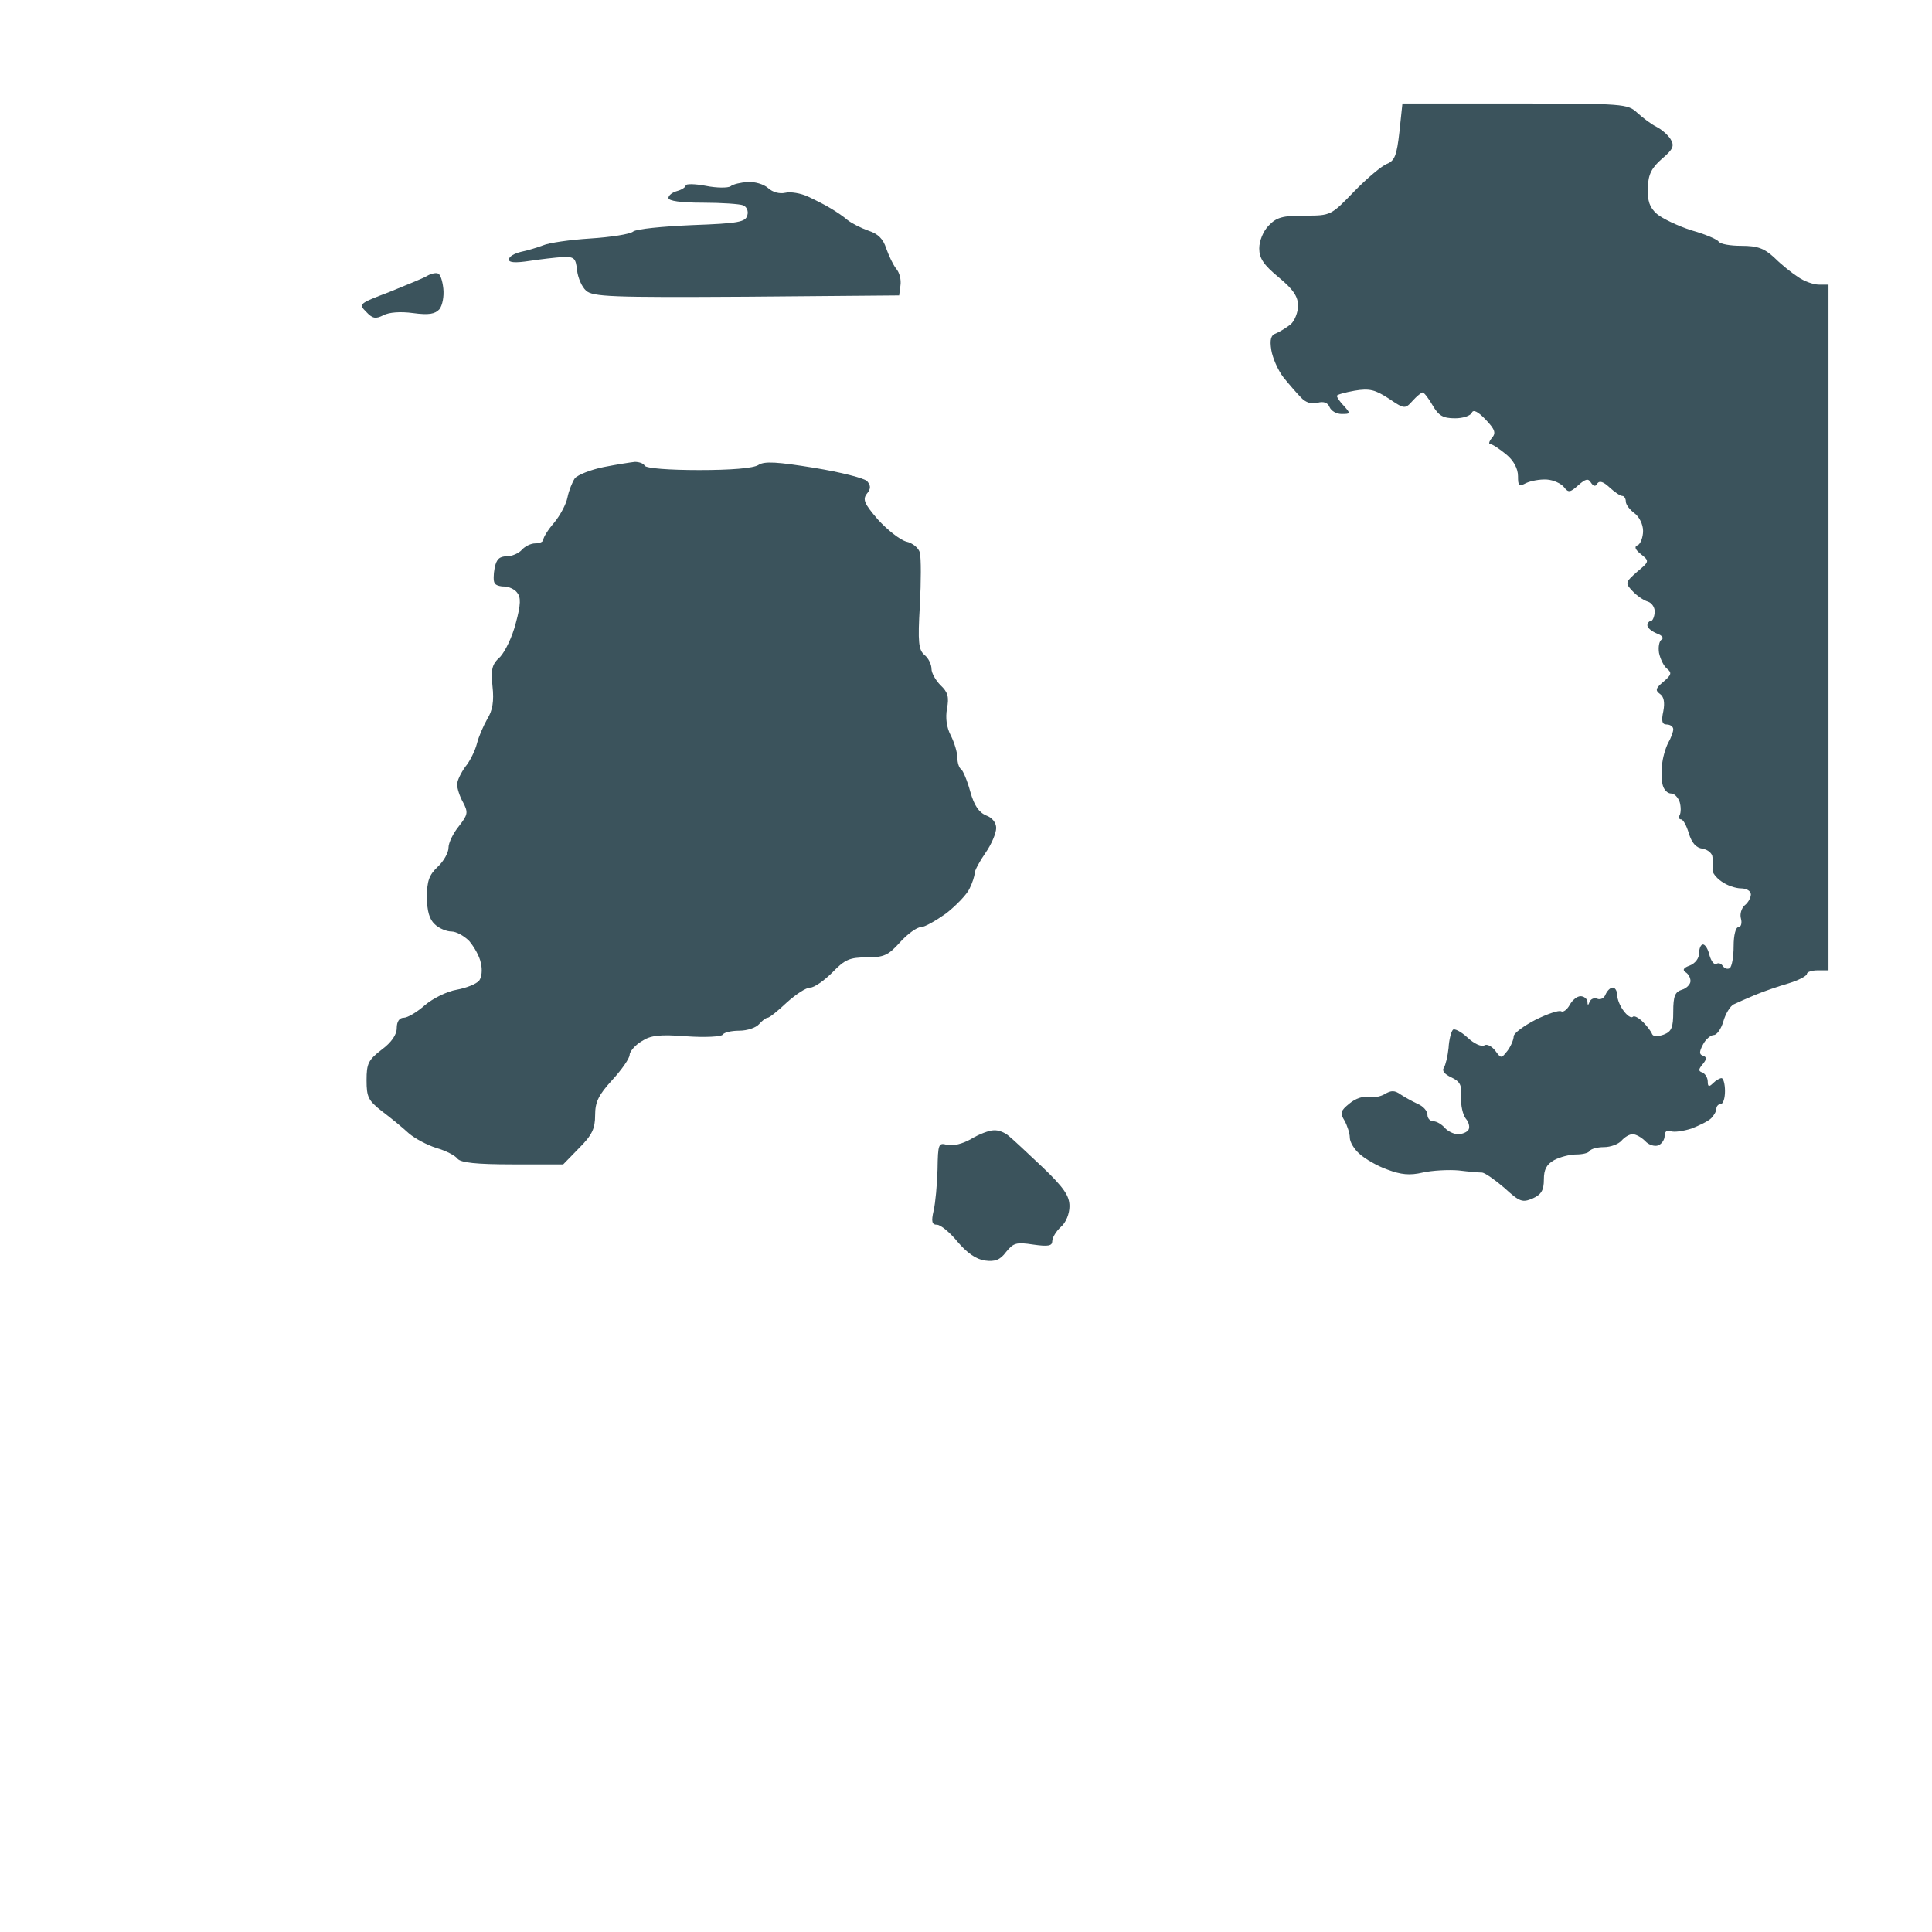 <?xml version="1.0" standalone="no"?>
<!DOCTYPE svg PUBLIC "-//W3C//DTD SVG 20010904//EN"
 "http://www.w3.org/TR/2001/REC-SVG-20010904/DTD/svg10.dtd">
<svg version="1.0" xmlns="http://www.w3.org/2000/svg"
 width="100%" height="100%" viewBox="0 0 448 448"
 preserveAspectRatio="xMidYMid meet">
<rect width="448" height="448" fill="#ffffff" stroke="none"/><g transform="translate(0,448) scale(0.1,-0.1)"
fill="#3b535c" stroke="none">
<path d="M3513 4240 l-261 0 -7 -66 c-6 -54 -11 -67 -29 -74 -11 -4 -46 -33
-76 -64 -54 -56 -54 -56 -115 -56 -51 0 -65 -4 -83 -23 -13 -13 -22 -36 -22
-53 0 -23 10 -38 45 -67 34 -28 45 -45 45 -66 0 -15 -8 -35 -17 -43 -10 -8
-25 -17 -34 -21 -12 -4 -15 -14 -11 -39 3 -18 15 -46 28 -63 13 -16 32 -38 41
-47 10 -11 24 -16 38 -12 15 4 24 0 28 -10 4 -9 16 -16 28 -16 21 0 21 1 6 18
-10 10 -17 21 -17 24 0 3 19 8 41 12 35 6 48 2 79 -18 37 -25 38 -25 56 -5 9
10 20 19 23 19 3 0 14 -14 23 -30 14 -24 24 -30 52 -30 19 0 36 6 39 13 3 8
14 3 32 -16 22 -23 24 -31 15 -42 -7 -8 -9 -15 -4 -15 5 0 21 -11 37 -24 17
-14 27 -33 27 -50 0 -23 2 -25 19 -16 11 5 32 9 48 8 15 -1 33 -9 40 -18 10
-13 14 -12 33 5 17 15 23 16 29 6 6 -9 11 -10 15 -2 5 7 14 4 28 -9 12 -11 25
-20 30 -20 4 0 8 -6 8 -13 0 -7 9 -19 20 -27 11 -8 20 -26 20 -41 0 -15 -6
-30 -12 -33 -9 -3 -7 -10 7 -21 20 -16 20 -17 -9 -41 -27 -24 -28 -26 -11 -44
10 -11 26 -22 36 -25 10 -3 17 -15 16 -25 -1 -11 -5 -20 -9 -20 -4 0 -8 -5 -8
-10 0 -6 10 -14 22 -19 12 -4 17 -11 11 -14 -6 -4 -8 -18 -6 -31 3 -14 11 -31
19 -37 11 -9 10 -14 -9 -30 -18 -15 -19 -20 -8 -28 9 -6 12 -19 8 -40 -5 -23
-3 -31 8 -31 8 0 15 -5 15 -11 0 -6 -5 -20 -12 -32 -6 -12 -13 -35 -14 -52 -2
-16 -1 -38 2 -47 3 -10 11 -18 19 -18 8 0 16 -9 20 -20 3 -11 3 -24 0 -30 -3
-5 -2 -10 3 -10 5 0 13 -15 18 -32 7 -23 17 -34 32 -36 12 -2 23 -11 23 -20 1
-9 1 -22 0 -29 -1 -6 9 -19 21 -27 12 -9 33 -16 45 -16 13 0 23 -6 23 -14 0
-7 -6 -19 -14 -25 -8 -7 -12 -21 -9 -31 3 -11 0 -20 -6 -20 -6 0 -11 -18 -11
-44 0 -25 -4 -47 -9 -51 -5 -3 -12 -1 -16 5 -4 6 -10 8 -15 5 -5 -3 -12 6 -16
20 -3 14 -10 25 -15 25 -5 0 -9 -9 -9 -20 0 -12 -9 -24 -22 -29 -14 -5 -17
-10 -10 -15 7 -4 12 -13 12 -21 0 -7 -9 -17 -20 -20 -16 -5 -20 -15 -20 -51 0
-37 -4 -46 -22 -53 -14 -5 -24 -5 -27 1 -2 6 -12 19 -21 28 -10 10 -21 16 -24
12 -4 -3 -13 3 -21 14 -8 10 -15 27 -15 37 0 9 -5 17 -10 17 -6 0 -13 -7 -17
-16 -3 -8 -11 -13 -19 -10 -7 3 -15 0 -18 -7 -3 -9 -5 -9 -5 1 -1 6 -8 12 -16
12 -8 0 -19 -9 -25 -20 -6 -11 -15 -18 -20 -15 -5 3 -32 -6 -60 -20 -27 -14
-50 -31 -50 -38 0 -7 -6 -22 -14 -33 -15 -19 -15 -19 -29 0 -8 10 -19 16 -25
12 -7 -4 -24 4 -39 18 -15 14 -31 22 -34 18 -4 -4 -9 -23 -10 -42 -2 -19 -7
-40 -11 -46 -5 -7 2 -15 17 -22 21 -10 25 -18 23 -46 -1 -19 4 -41 11 -50 7
-8 10 -20 6 -26 -3 -5 -14 -10 -24 -10 -10 0 -24 7 -31 15 -7 8 -19 15 -26 15
-8 0 -14 7 -14 15 0 9 -10 20 -22 25 -13 6 -31 16 -40 22 -14 10 -22 10 -37 1
-10 -6 -27 -9 -38 -7 -11 3 -30 -3 -44 -15 -21 -17 -22 -22 -11 -40 6 -11 12
-29 12 -39 0 -10 10 -27 23 -38 12 -11 41 -28 64 -36 32 -12 52 -14 82 -7 22
5 60 7 83 5 24 -3 49 -5 55 -5 7 -1 30 -17 52 -36 35 -32 41 -34 65 -24 20 9
26 19 26 44 0 23 6 35 24 45 13 7 36 13 50 13 15 0 29 3 32 8 3 5 18 9 33 9
16 0 34 7 41 15 7 8 18 15 26 15 7 0 20 -7 29 -16 8 -9 22 -13 30 -10 8 3 15
13 15 22 0 10 5 14 14 11 8 -3 29 0 48 6 18 7 39 17 46 24 6 6 12 16 12 22 0
6 5 11 10 11 6 0 10 14 10 30 0 17 -4 30 -8 30 -4 0 -13 -5 -20 -12 -9 -9 -12
-8 -12 4 0 9 -6 18 -12 21 -10 3 -10 7 0 19 10 12 10 17 1 20 -9 3 -9 9 0 26
6 12 18 22 25 22 7 0 17 14 22 31 5 18 16 36 24 40 8 4 31 14 50 22 19 8 54
20 78 27 23 7 42 17 42 22 0 4 11 8 25 8 l25 0 0 795 0 795 -22 0 c-13 0 -35
8 -49 18 -14 9 -39 29 -55 45 -23 21 -38 27 -76 27 -26 0 -49 4 -53 10 -3 5
-31 17 -63 26 -31 10 -67 27 -80 38 -17 15 -22 30 -21 61 1 31 9 46 33 67 26
22 29 30 20 45 -6 10 -21 23 -33 29 -12 6 -32 21 -45 33 -22 20 -30 21 -283
21z"/>
<path d="M1637 4049 c-26 5 -47 5 -47 1 0 -4 -9 -10 -20 -13 -11 -3 -20 -10
-20 -16 0 -7 29 -11 79 -11 44 0 86 -3 94 -6 8 -3 13 -13 10 -23 -4 -16 -20
-19 -128 -23 -69 -3 -130 -9 -137 -15 -7 -6 -52 -13 -99 -16 -47 -3 -96 -10
-110 -16 -13 -5 -36 -12 -51 -15 -16 -4 -28 -11 -28 -18 0 -7 15 -8 48 -3 26
4 61 8 77 9 27 1 30 -3 33 -30 2 -18 11 -39 21 -48 16 -14 57 -16 372 -14
l354 3 3 23 c2 13 -2 30 -10 39 -7 9 -17 30 -23 47 -7 22 -19 34 -41 41 -17 6
-39 17 -49 25 -9 8 -27 20 -39 27 -11 7 -35 19 -52 27 -17 8 -41 12 -53 9 -13
-3 -29 1 -40 11 -10 9 -31 15 -47 14 -16 -1 -34 -5 -40 -10 -6 -4 -32 -4 -57
1z"/>
<path d="M1015 3846 c-5 2 -17 -1 -25 -6 -8 -5 -48 -21 -87 -37 -71 -27 -72
-28 -54 -46 15 -16 22 -17 40 -8 13 7 40 9 69 5 37 -5 51 -2 61 9 7 9 11 30 9
48 -2 18 -7 34 -13 35z"/>
<path d="M1472 3409 c-9 -1 -42 -6 -72 -12 -30 -6 -60 -18 -67 -26 -6 -9 -14
-29 -17 -44 -3 -16 -17 -42 -31 -59 -14 -16 -25 -34 -25 -39 0 -5 -8 -9 -19
-9 -10 0 -24 -7 -31 -15 -7 -8 -23 -15 -35 -15 -17 0 -24 -7 -28 -27 -3 -16
-3 -31 0 -35 2 -5 12 -8 22 -8 10 0 24 -6 30 -14 9 -11 9 -27 -3 -71 -8 -32
-25 -66 -36 -78 -19 -17 -22 -28 -18 -68 4 -35 0 -57 -12 -76 -9 -16 -20 -41
-24 -57 -4 -16 -16 -41 -27 -54 -10 -14 -19 -32 -19 -41 0 -9 6 -28 14 -42 12
-23 11 -28 -10 -55 -13 -16 -24 -38 -24 -50 0 -11 -11 -31 -25 -44 -20 -19
-25 -33 -25 -70 0 -33 6 -52 18 -63 10 -10 28 -17 39 -17 11 0 29 -10 41 -22
11 -13 24 -35 27 -51 4 -16 2 -33 -4 -41 -7 -8 -30 -17 -52 -21 -23 -4 -55
-20 -74 -36 -18 -16 -40 -29 -49 -29 -10 0 -16 -9 -16 -24 0 -15 -12 -33 -35
-50 -31 -24 -35 -32 -35 -71 0 -39 4 -47 36 -72 20 -15 48 -38 62 -51 14 -12
42 -27 64 -34 21 -6 43 -17 49 -25 8 -9 43 -13 128 -13 l117 0 37 38 c30 30
37 45 37 76 0 31 8 47 40 82 22 24 40 50 40 58 0 7 12 22 27 31 21 14 41 17
105 12 43 -3 81 -1 84 4 3 5 20 9 38 9 19 0 39 7 46 15 7 8 16 15 20 15 4 0
24 16 44 35 21 19 45 35 55 35 9 0 32 16 51 35 29 30 40 35 80 35 40 0 50 5
77 35 17 19 39 35 48 35 9 0 35 15 59 32 23 18 48 44 54 57 7 14 12 30 12 36
0 6 11 27 25 47 14 20 25 46 25 58 0 12 -9 24 -23 29 -17 7 -28 23 -37 55 -7
26 -17 49 -21 52 -5 3 -9 15 -9 27 0 12 -7 35 -15 51 -10 19 -13 41 -9 63 5
27 2 38 -15 54 -11 11 -21 28 -21 38 0 10 -7 25 -16 32 -14 12 -16 29 -11 115
3 56 3 111 0 122 -2 11 -17 23 -31 26 -15 4 -44 27 -66 51 -32 37 -36 47 -26
60 9 11 10 18 1 29 -6 7 -61 21 -122 31 -86 14 -116 16 -130 7 -12 -8 -65 -12
-138 -12 -69 0 -122 4 -126 10 -3 6 -14 9 -23 9z"/>
<path d="M2304 1859 c-10 0 -34 -9 -52 -20 -19 -11 -42 -17 -55 -14 -21 6 -22
3 -23 -57 -1 -35 -5 -78 -9 -95 -6 -26 -4 -33 8 -33 8 0 30 -18 47 -39 22 -26
43 -41 64 -44 23 -3 35 1 49 20 17 21 24 23 63 17 35 -5 44 -3 44 8 0 8 9 23
20 33 12 10 20 31 20 48 0 24 -13 43 -62 90 -35 33 -70 66 -79 73 -9 8 -24 14
-35 13z"/>
</g>
</svg>
